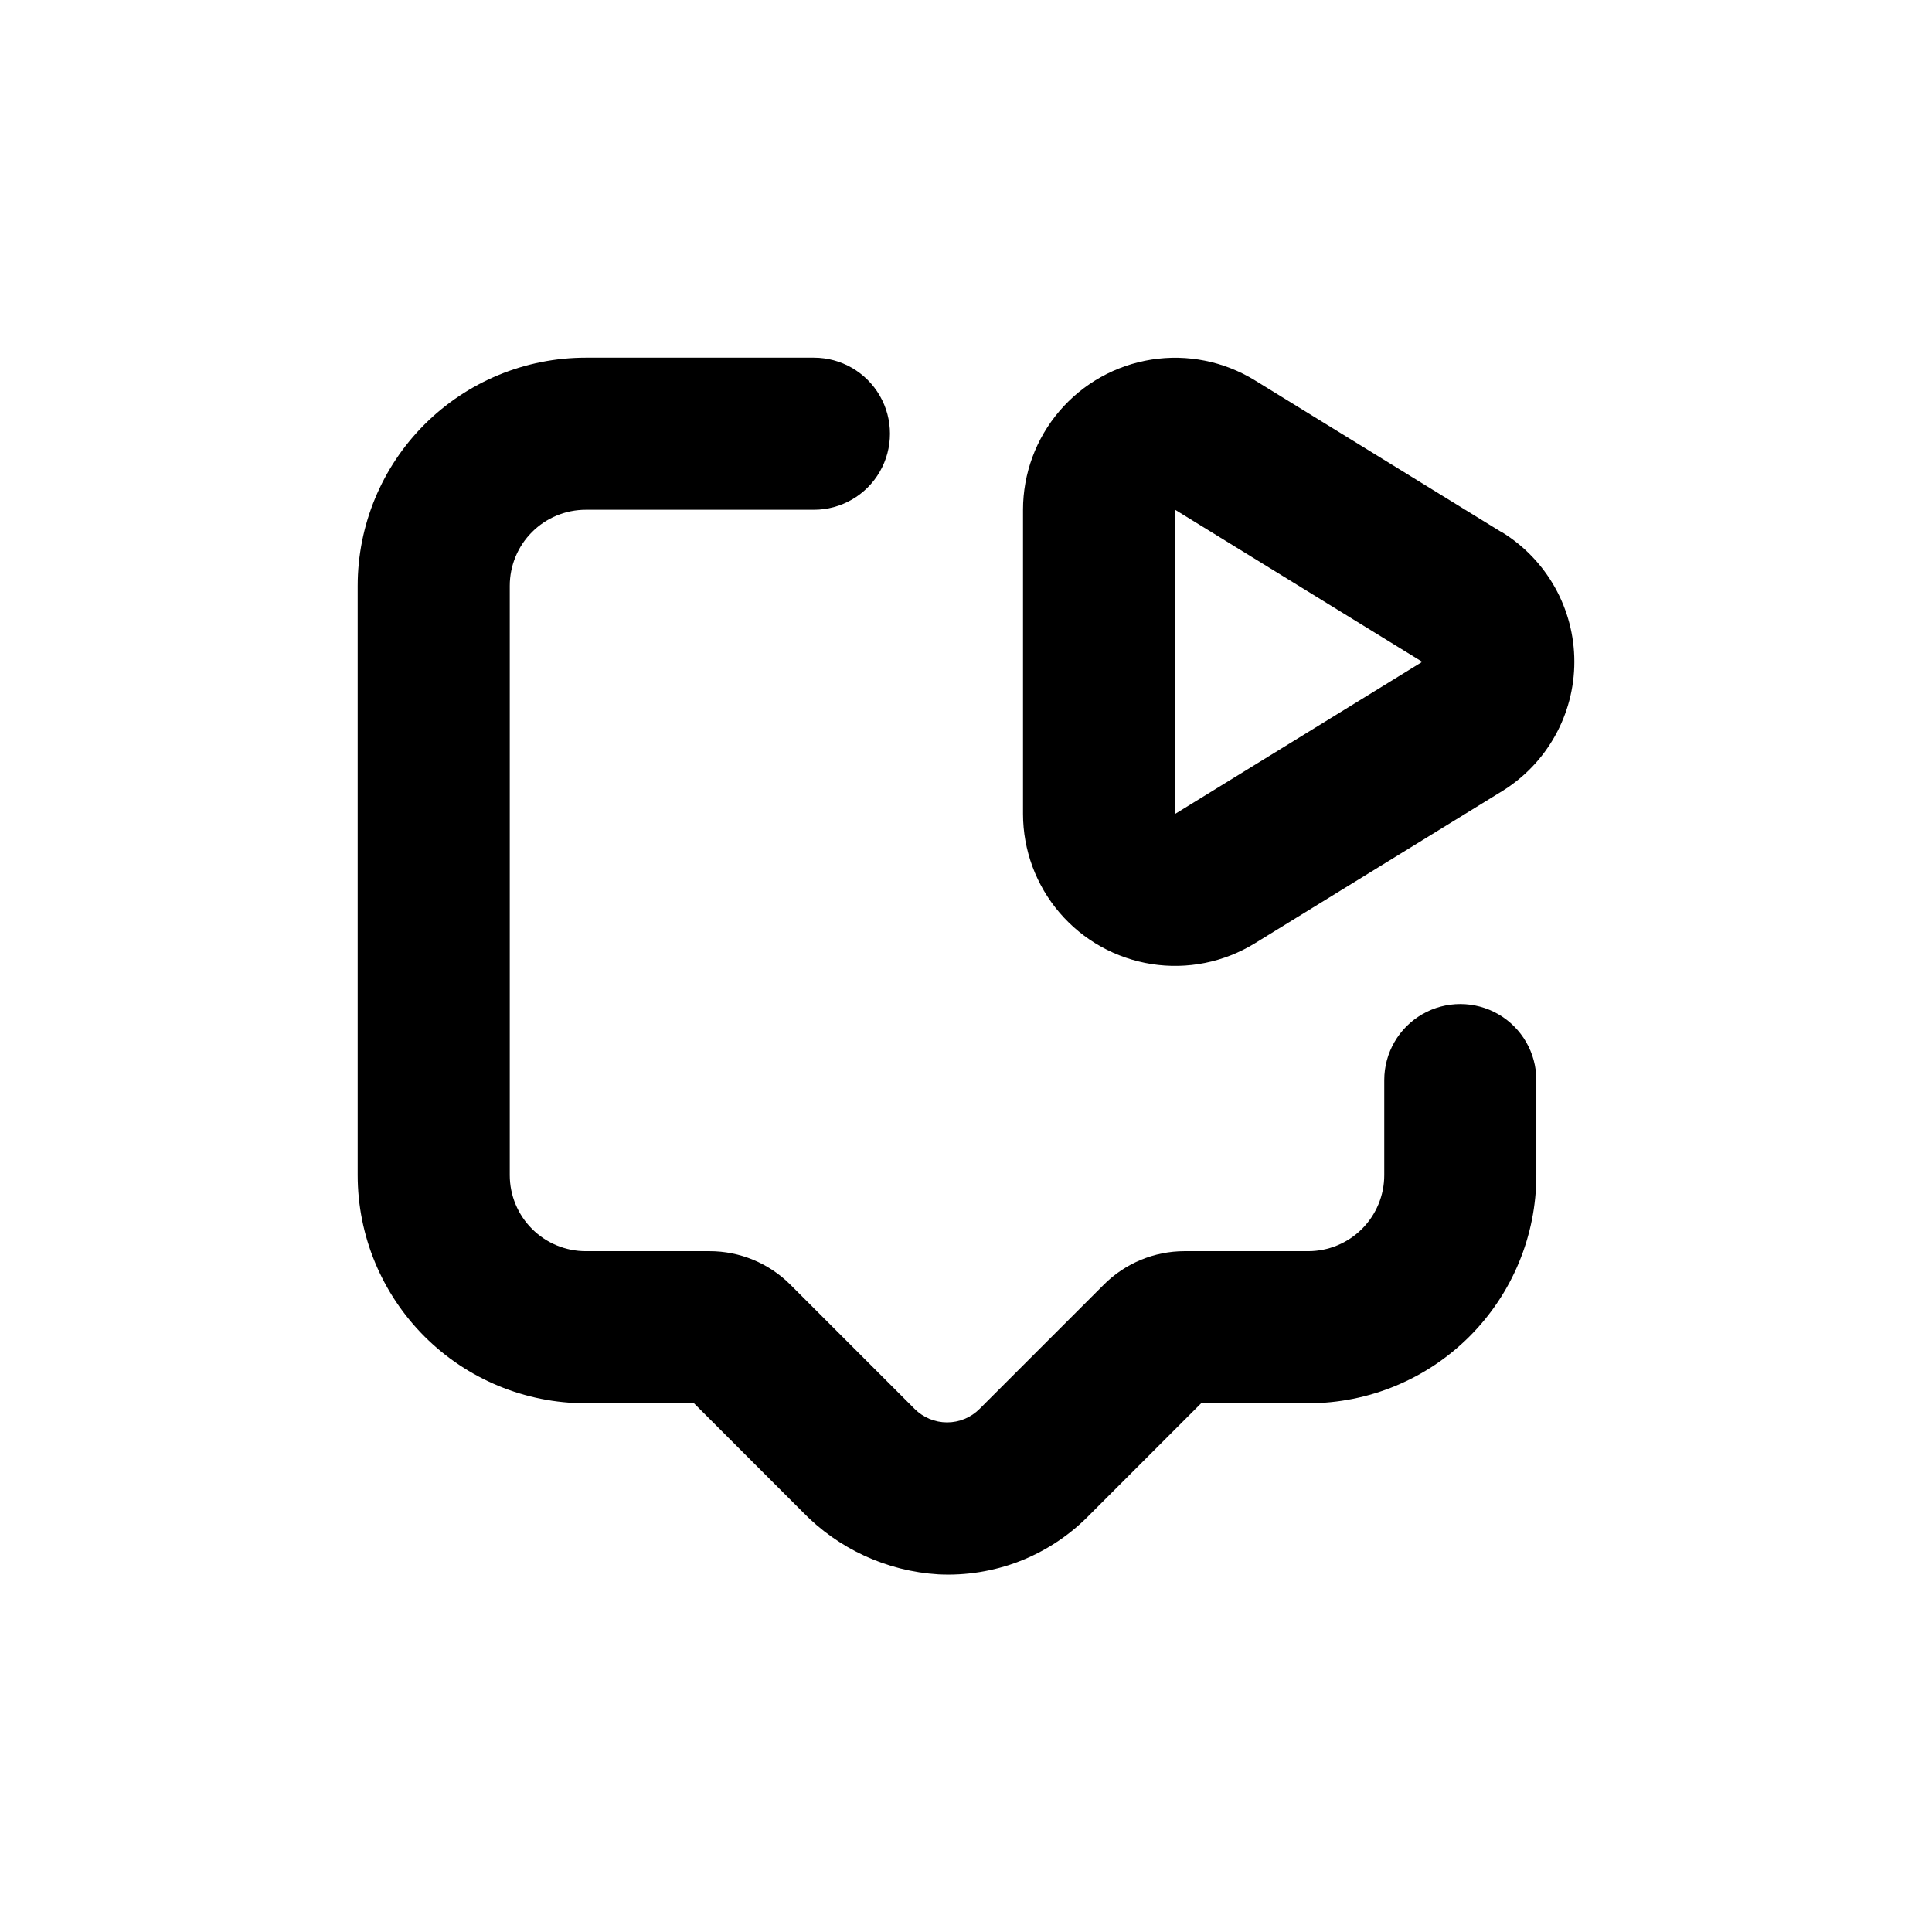 <?xml version="1.0" encoding="UTF-8"?>
<!-- Uploaded to: SVG Repo, www.svgrepo.com, Generator: SVG Repo Mixer Tools -->
<svg fill="#000000" width="800px" height="800px" version="1.1" viewBox="144 144 512 512" xmlns="http://www.w3.org/2000/svg">
 <g>
  <path d="m542.02 285.08-65.496-40.305c-8.18-5.027-17.883-6.973-27.367-5.481-9.484 1.492-18.125 6.316-24.367 13.613-6.242 7.293-9.676 16.578-9.68 26.18v80.609c0.004 9.598 3.438 18.883 9.68 26.176 6.242 7.297 14.883 12.121 24.367 13.613s19.188-0.453 27.367-5.481l65.496-40.305c11.926-7.336 19.195-20.332 19.195-34.336 0-14-7.269-27-19.195-34.336zm-86.605 74.617v-80.609l65.496 40.305z"/>
  <path d="m299.24 515.88h28.668l28.766 28.766c9.516 9.832 22.363 15.746 36.02 16.578 14.676 0.73 28.98-4.758 39.398-15.117l30.23-30.23 28.363 0.004c16.035 0 31.414-6.371 42.75-17.707 11.34-11.34 17.707-26.715 17.707-42.75v-25.191c0-7.199-3.84-13.852-10.074-17.453-6.238-3.598-13.918-3.598-20.152 0-6.238 3.602-10.078 10.254-10.078 17.453v25.191c0 5.344-2.121 10.469-5.902 14.25-3.777 3.777-8.906 5.902-14.25 5.902h-32.797c-8.016 0.008-15.699 3.195-21.363 8.867l-32.949 32.949c-2.277 2.277-5.367 3.559-8.59 3.559s-6.312-1.281-8.59-3.559l-32.949-32.949c-5.676-5.684-13.379-8.875-21.41-8.867h-32.797c-5.348 0-10.473-2.125-14.25-5.902-3.781-3.781-5.902-8.906-5.902-14.25v-156.18c0-5.348 2.121-10.473 5.902-14.25 3.777-3.781 8.902-5.902 14.25-5.902h60.457c7.199 0 13.852-3.844 17.449-10.078 3.602-6.234 3.602-13.918 0-20.152-3.598-6.234-10.25-10.074-17.449-10.074h-60.457c-16.035 0-31.414 6.367-42.75 17.707-11.34 11.336-17.707 26.715-17.707 42.75v156.18c0 16.035 6.367 31.41 17.707 42.75 11.336 11.336 26.715 17.707 42.75 17.707z"/>
 </g>
</svg>
